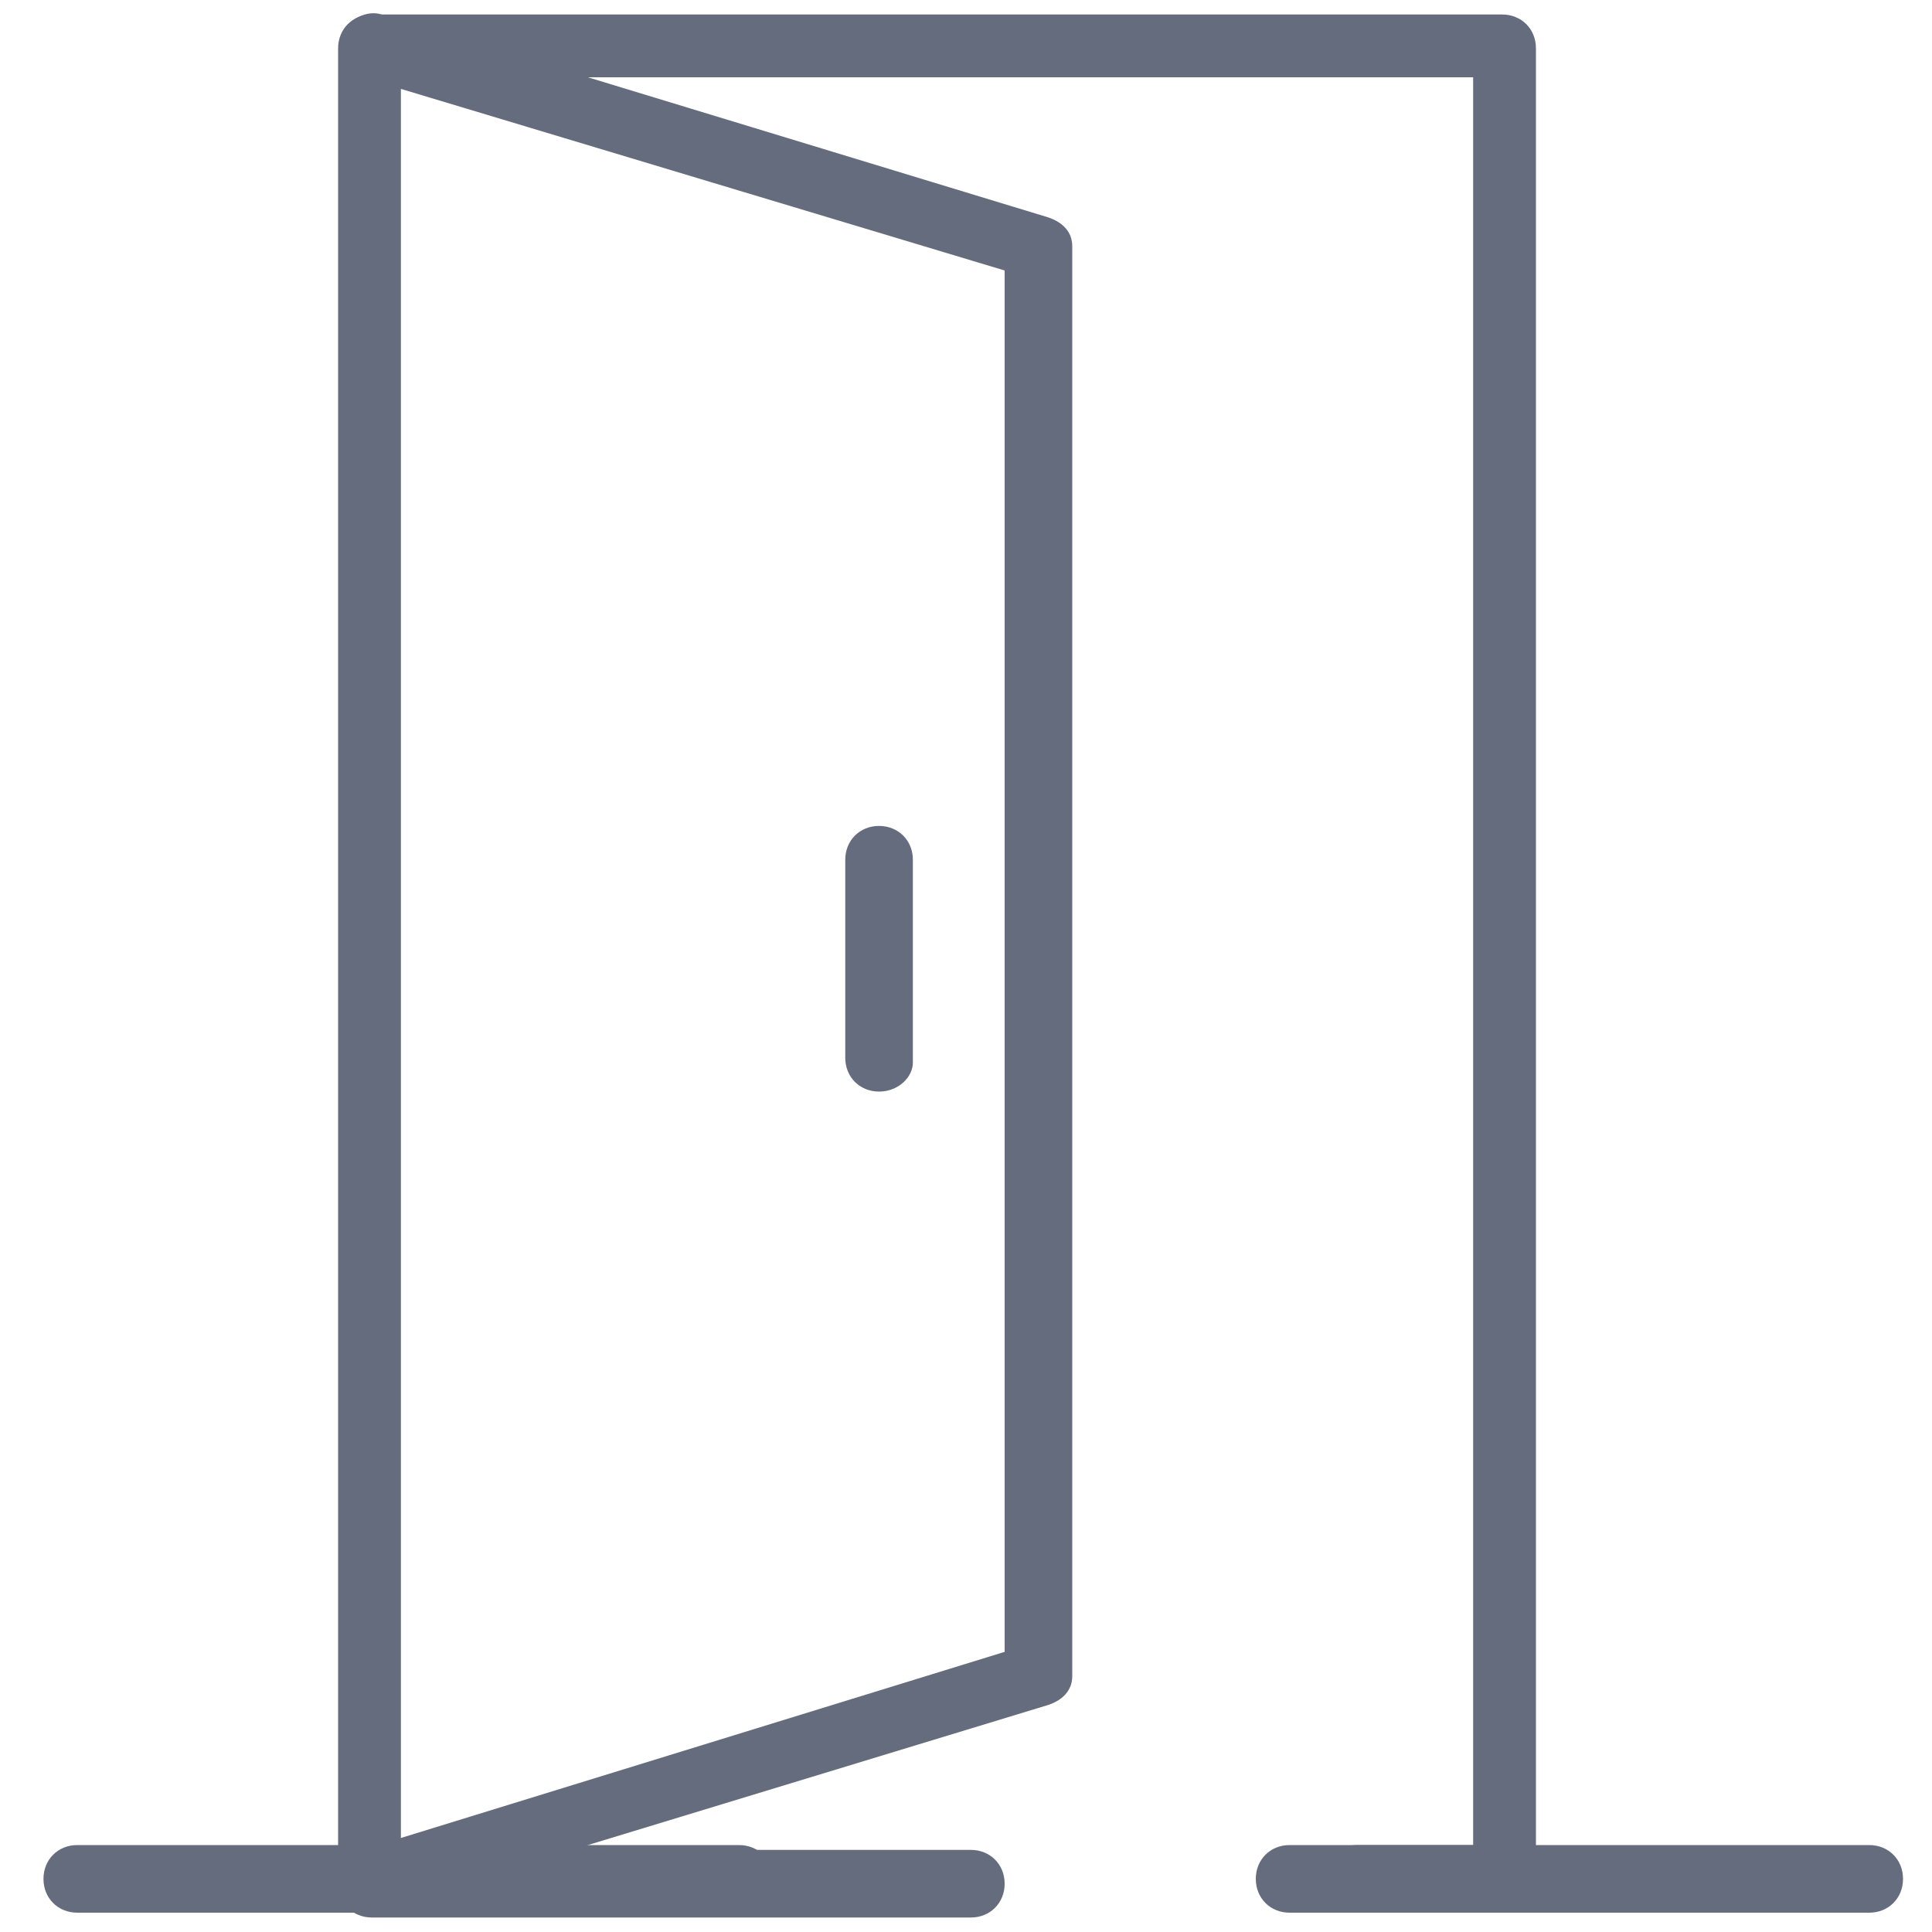 <?xml version="1.0" encoding="utf-8"?>
<!-- Generator: Adobe Illustrator 26.3.1, SVG Export Plug-In . SVG Version: 6.00 Build 0)  -->
<svg version="1.1" xmlns="http://www.w3.org/2000/svg" xmlns:xlink="http://www.w3.org/1999/xlink" x="0px" y="0px"
	 viewBox="0 0 40 40" style="enable-background:new 0 0 40 40;" xml:space="preserve">
<style type="text/css">
	.st0{display:none;}
	.st1{display:inline;fill:#656C7D;}
	.st2{fill:#656C7D;}
</style>
<g id="Layer_1" class="st0">
	<path class="st1" d="M14.4,8h25C39.7,8,40,7.7,40,7.3c0-0.3-0.3-0.6-0.6-0.6h-25c-0.3,0-0.6,0.3-0.6,0.6C13.7,7.7,14,8,14.4,8z"/>
	<path class="st1" d="M39.4,19.6h-25c-0.3,0-0.6,0.3-0.6,0.6s0.3,0.6,0.6,0.6h25c0.3,0,0.6-0.3,0.6-0.6S39.7,19.6,39.4,19.6z"/>
	<path class="st1" d="M39.4,32h-25c-0.3,0-0.6,0.3-0.6,0.6c0,0.3,0.3,0.6,0.6,0.6h25c0.3,0,0.6-0.3,0.6-0.6C40,32.3,39.7,32,39.4,32
		z"/>
	<path class="st1" d="M3.7,3.6C1.7,3.6,0,5.3,0,7.3c0,2.1,1.7,3.7,3.7,3.7c2.1,0,3.7-1.7,3.7-3.7C7.5,5.3,5.8,3.6,3.7,3.6z M3.7,9.9
		c-1.4,0-2.5-1.1-2.5-2.5c0-1.4,1.1-2.5,2.5-2.5c1.4,0,2.5,1.1,2.5,2.5C6.3,8.7,5.1,9.9,3.7,9.9z"/>
	<path class="st1" d="M3.7,16.5c-2.1,0-3.7,1.7-3.7,3.7s1.7,3.7,3.7,3.7c2.1,0,3.7-1.7,3.7-3.7S5.8,16.5,3.7,16.5z M3.7,22.7
		c-1.4,0-2.5-1.1-2.5-2.5c0-1.4,1.1-2.5,2.5-2.5c1.4,0,2.5,1.1,2.5,2.5C6.3,21.6,5.1,22.7,3.7,22.7z"/>
	<path class="st1" d="M3.7,28.9c-2.1,0-3.7,1.7-3.7,3.7s1.7,3.7,3.7,3.7c2.1,0,3.7-1.7,3.7-3.7S5.8,28.9,3.7,28.9z M3.7,35.2
		c-1.4,0-2.5-1.1-2.5-2.5c0-1.4,1.1-2.5,2.5-2.5c1.4,0,2.5,1.1,2.5,2.5C6.3,34,5.1,35.2,3.7,35.2z"/>
</g>
<g id="Layer_2">
	<g>
		<path class="st2" d="M7.7,39.6c-0.3,0-0.5-0.2-0.6-0.5c-0.1-0.3,0.1-0.7,0.4-0.8l13.3-4.1V5.6L7.5,1.6C7.1,1.5,6.9,1.1,7.1,0.7
			c0.1-0.3,0.5-0.5,0.8-0.4l13.8,4.2c0.3,0.1,0.5,0.3,0.5,0.6v29.6c0,0.3-0.2,0.5-0.5,0.6L7.9,39.5C7.8,39.6,7.7,39.6,7.7,39.6z"/>
		<path class="st2" d="M31.1,39.6h-4.4c-0.4,0-0.7-0.3-0.7-0.7s0.3-0.7,0.7-0.7h3.8V1.6H8.3v36.7h11.8c0.4,0,0.7,0.3,0.7,0.7
			s-0.3,0.7-0.7,0.7H7.7c-0.4,0-0.7-0.3-0.7-0.7v-38c0-0.4,0.3-0.7,0.7-0.7h23.4c0.4,0,0.7,0.3,0.7,0.7v38
			C31.7,39.3,31.5,39.6,31.1,39.6z"/>
		<path class="st2" d="M18.2,22.6c-0.4,0-0.7-0.3-0.7-0.7v-4.1c0-0.4,0.3-0.7,0.7-0.7c0.4,0,0.7,0.3,0.7,0.7V22
			C18.9,22.3,18.6,22.6,18.2,22.6z"/>
		<path class="st2" d="M15.3,39.6H1.6c-0.4,0-0.7-0.3-0.7-0.7s0.3-0.7,0.7-0.7h13.7c0.4,0,0.7,0.3,0.7,0.7S15.7,39.6,15.3,39.6z"/>
		<path class="st2" d="M38.7,39.6H28.1c-0.4,0-0.7-0.3-0.7-0.7s0.3-0.7,0.7-0.7h10.6c0.4,0,0.7,0.3,0.7,0.7S39.1,39.6,38.7,39.6z"/>
	</g>
</g>
</svg>
